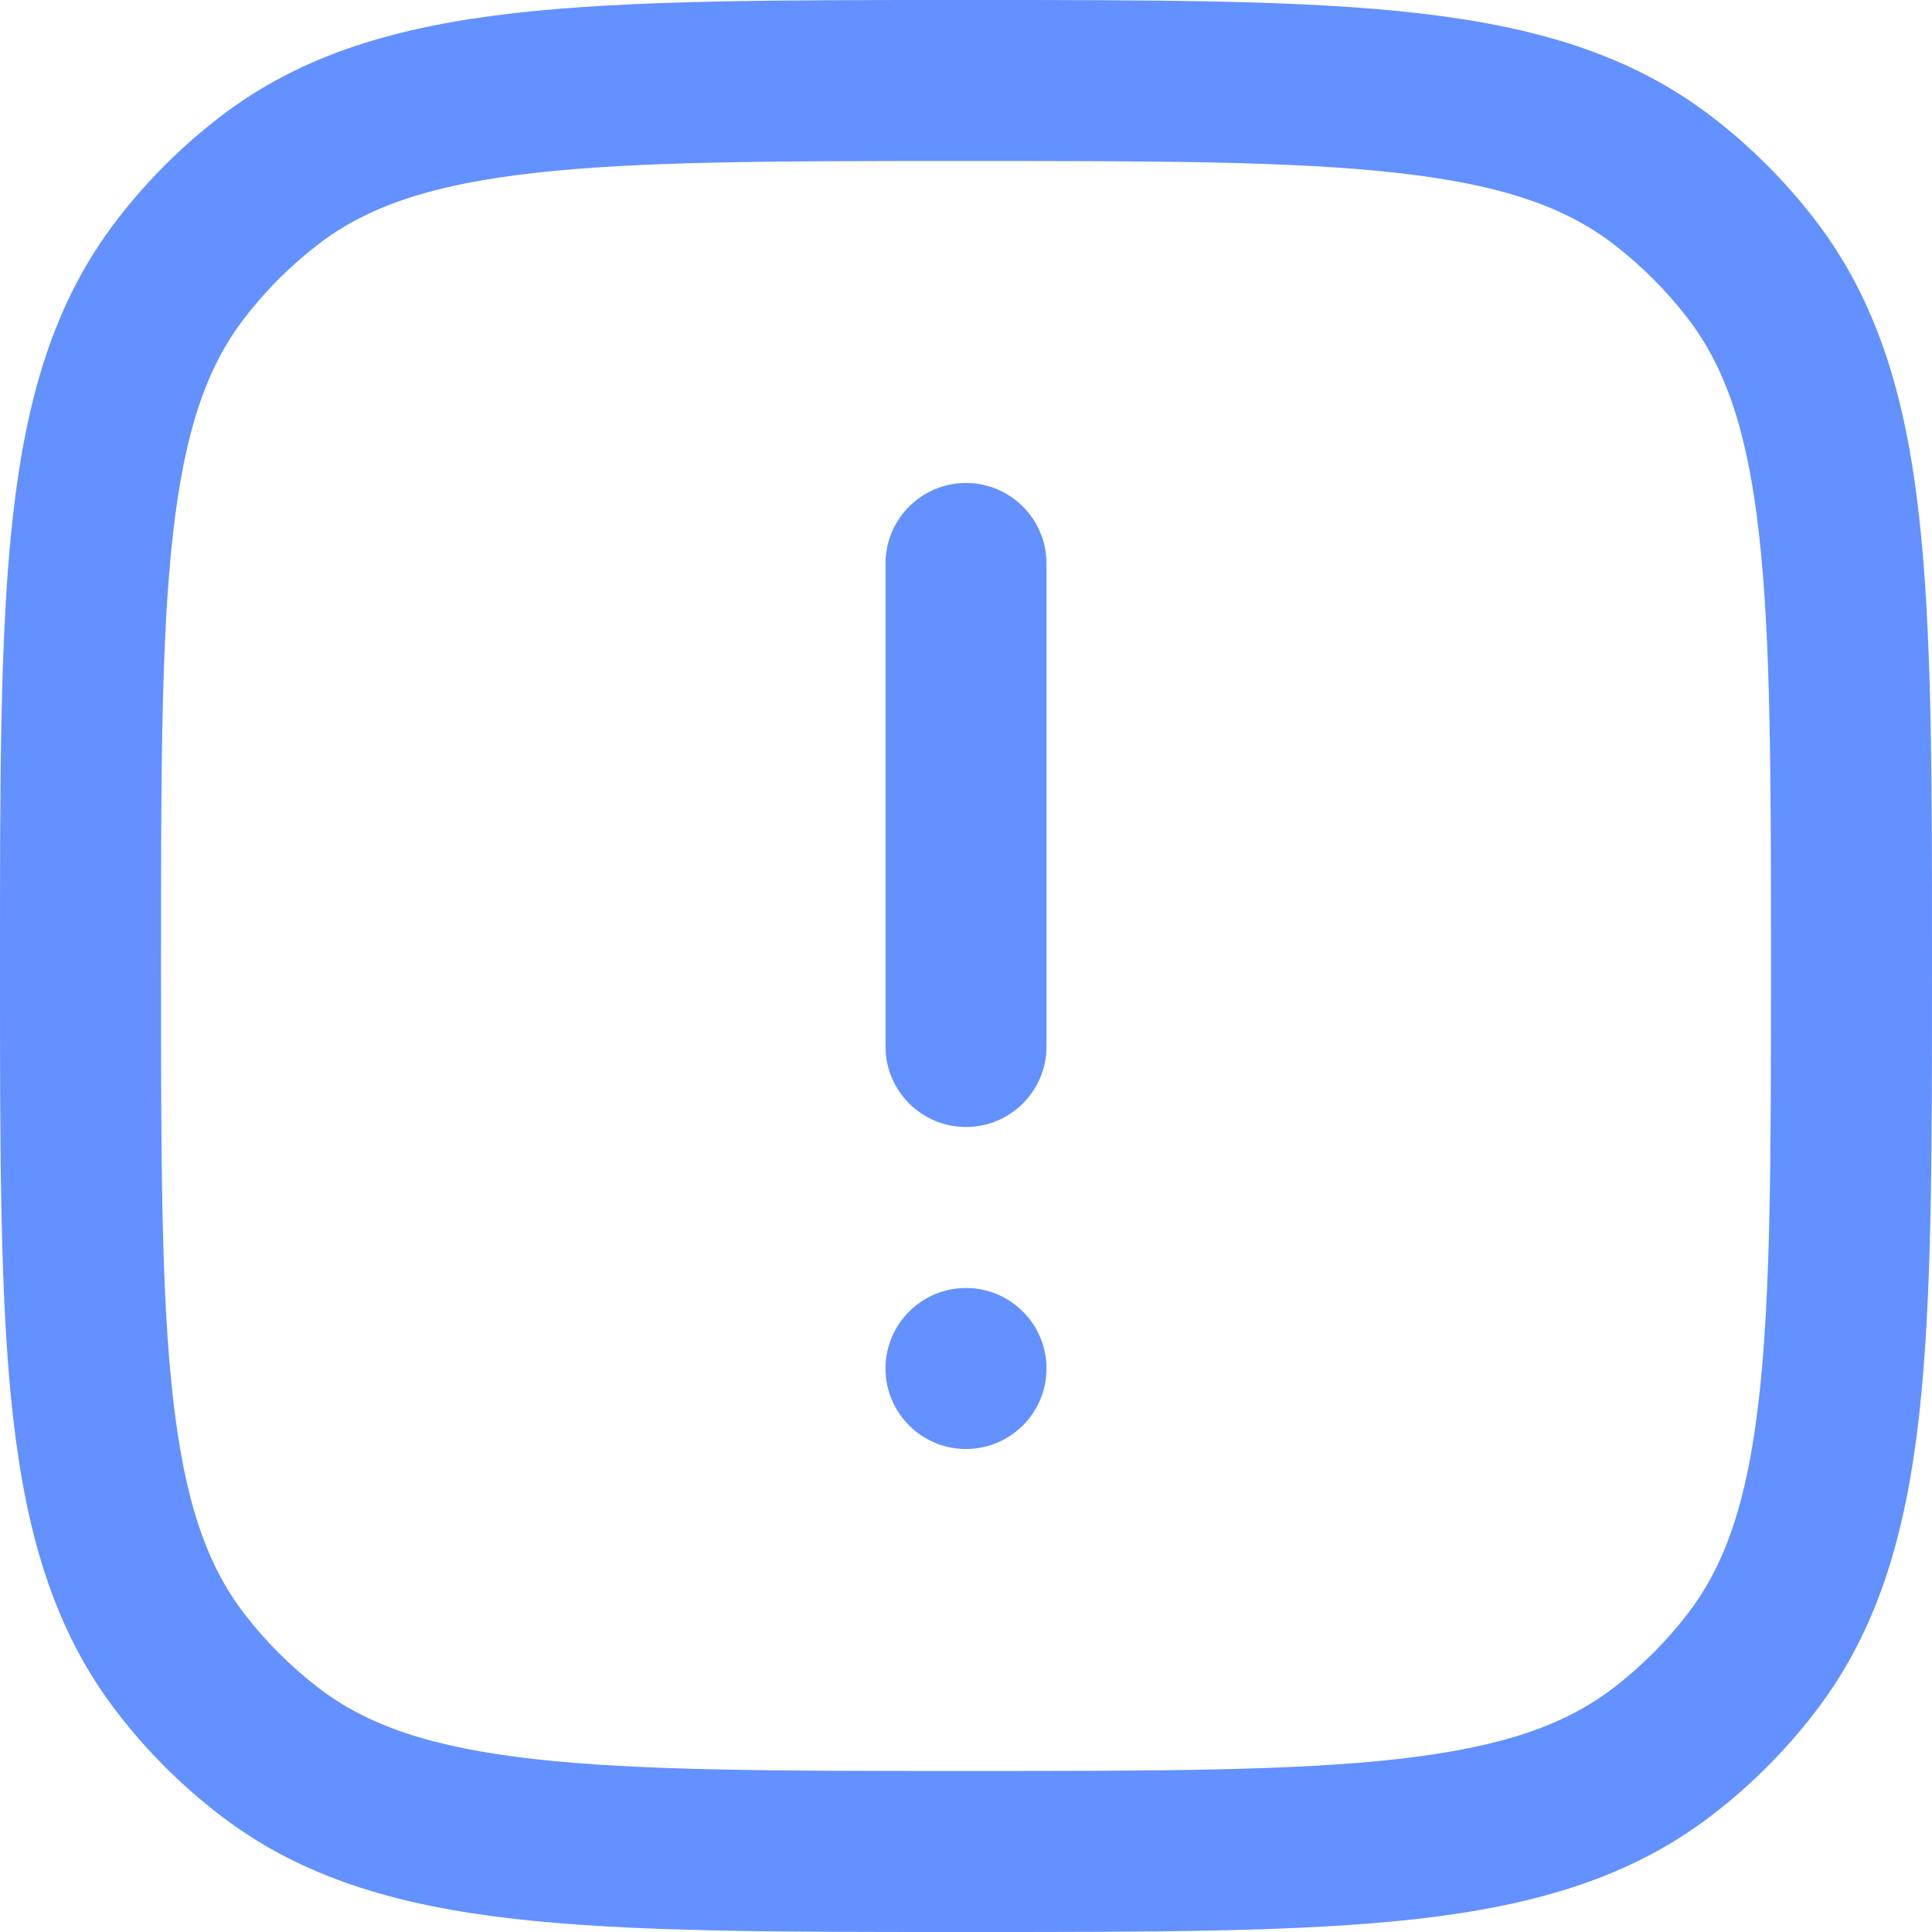 <svg width="24" height="24" viewBox="0 0 24 24" fill="none" xmlns="http://www.w3.org/2000/svg">
<g clip-path="url(#clip0)">
<path fill-rule="evenodd" clip-rule="evenodd" d="M12 2.45421e-07H11.938C9.645 -1.32252e-05 7.839 -2.35964e-05 6.408 0.161C4.944 0.326 3.75 0.671 2.739 1.447C2.253 1.819 1.819 2.253 1.447 2.739C0.671 3.75 0.326 4.944 0.161 6.408C-2.35964e-05 7.839 -1.32252e-05 9.645 2.45421e-07 11.938V12V12.062C-1.32252e-05 14.355 -2.35964e-05 16.161 0.161 17.592C0.326 19.055 0.671 20.25 1.447 21.261C1.819 21.747 2.253 22.181 2.739 22.553C3.75 23.329 4.944 23.674 6.408 23.839C7.839 24 9.645 24 11.937 24H11.938H12H12.062H12.063C14.355 24 16.161 24 17.592 23.839C19.055 23.674 20.25 23.329 21.261 22.553C21.747 22.181 22.181 21.747 22.553 21.261C23.329 20.25 23.674 19.055 23.839 17.592C24 16.161 24 14.355 24 12.063V12.062V12V11.938V11.937C24 9.645 24 7.839 23.839 6.408C23.674 4.944 23.329 3.75 22.553 2.739C22.181 2.253 21.747 1.819 21.261 1.447C20.25 0.671 19.055 0.326 17.592 0.161C16.161 -2.35964e-05 14.355 -1.32252e-05 12.062 2.45421e-07H12ZM3.956 3.033C4.561 2.569 5.347 2.294 6.633 2.149C7.938 2.001 9.631 2 12 2C14.369 2 16.062 2.001 17.367 2.149C18.653 2.294 19.439 2.569 20.044 3.033C20.39 3.299 20.701 3.61 20.967 3.956C21.431 4.561 21.706 5.347 21.851 6.633C21.998 7.938 22 9.631 22 12C22 14.369 21.998 16.062 21.851 17.367C21.706 18.653 21.431 19.439 20.967 20.044C20.701 20.39 20.39 20.701 20.044 20.967C19.439 21.431 18.653 21.706 17.367 21.851C16.062 21.998 14.369 22 12 22C9.631 22 7.938 21.998 6.633 21.851C5.347 21.706 4.561 21.431 3.956 20.967C3.61 20.701 3.299 20.39 3.033 20.044C2.569 19.439 2.294 18.653 2.149 17.367C2.001 16.062 2 14.369 2 12C2 9.631 2.001 7.938 2.149 6.633C2.294 5.347 2.569 4.561 3.033 3.956C3.299 3.61 3.61 3.299 3.956 3.033ZM11 7C11 6.448 11.448 6 12 6C12.552 6 13 6.448 13 7V13C13 13.552 12.552 14 12 14C11.448 14 11 13.552 11 13V7ZM11 17C11 16.448 11.448 16 12 16C12.552 16 13 16.448 13 17C13 17.552 12.552 18 12 18C11.448 18 11 17.552 11 17Z" fill="#6391FF"/>
</g>
<defs>
<clipPath id="clip0">
<rect width="24" height="24" fill="white"/>
</clipPath>
</defs>
</svg>
